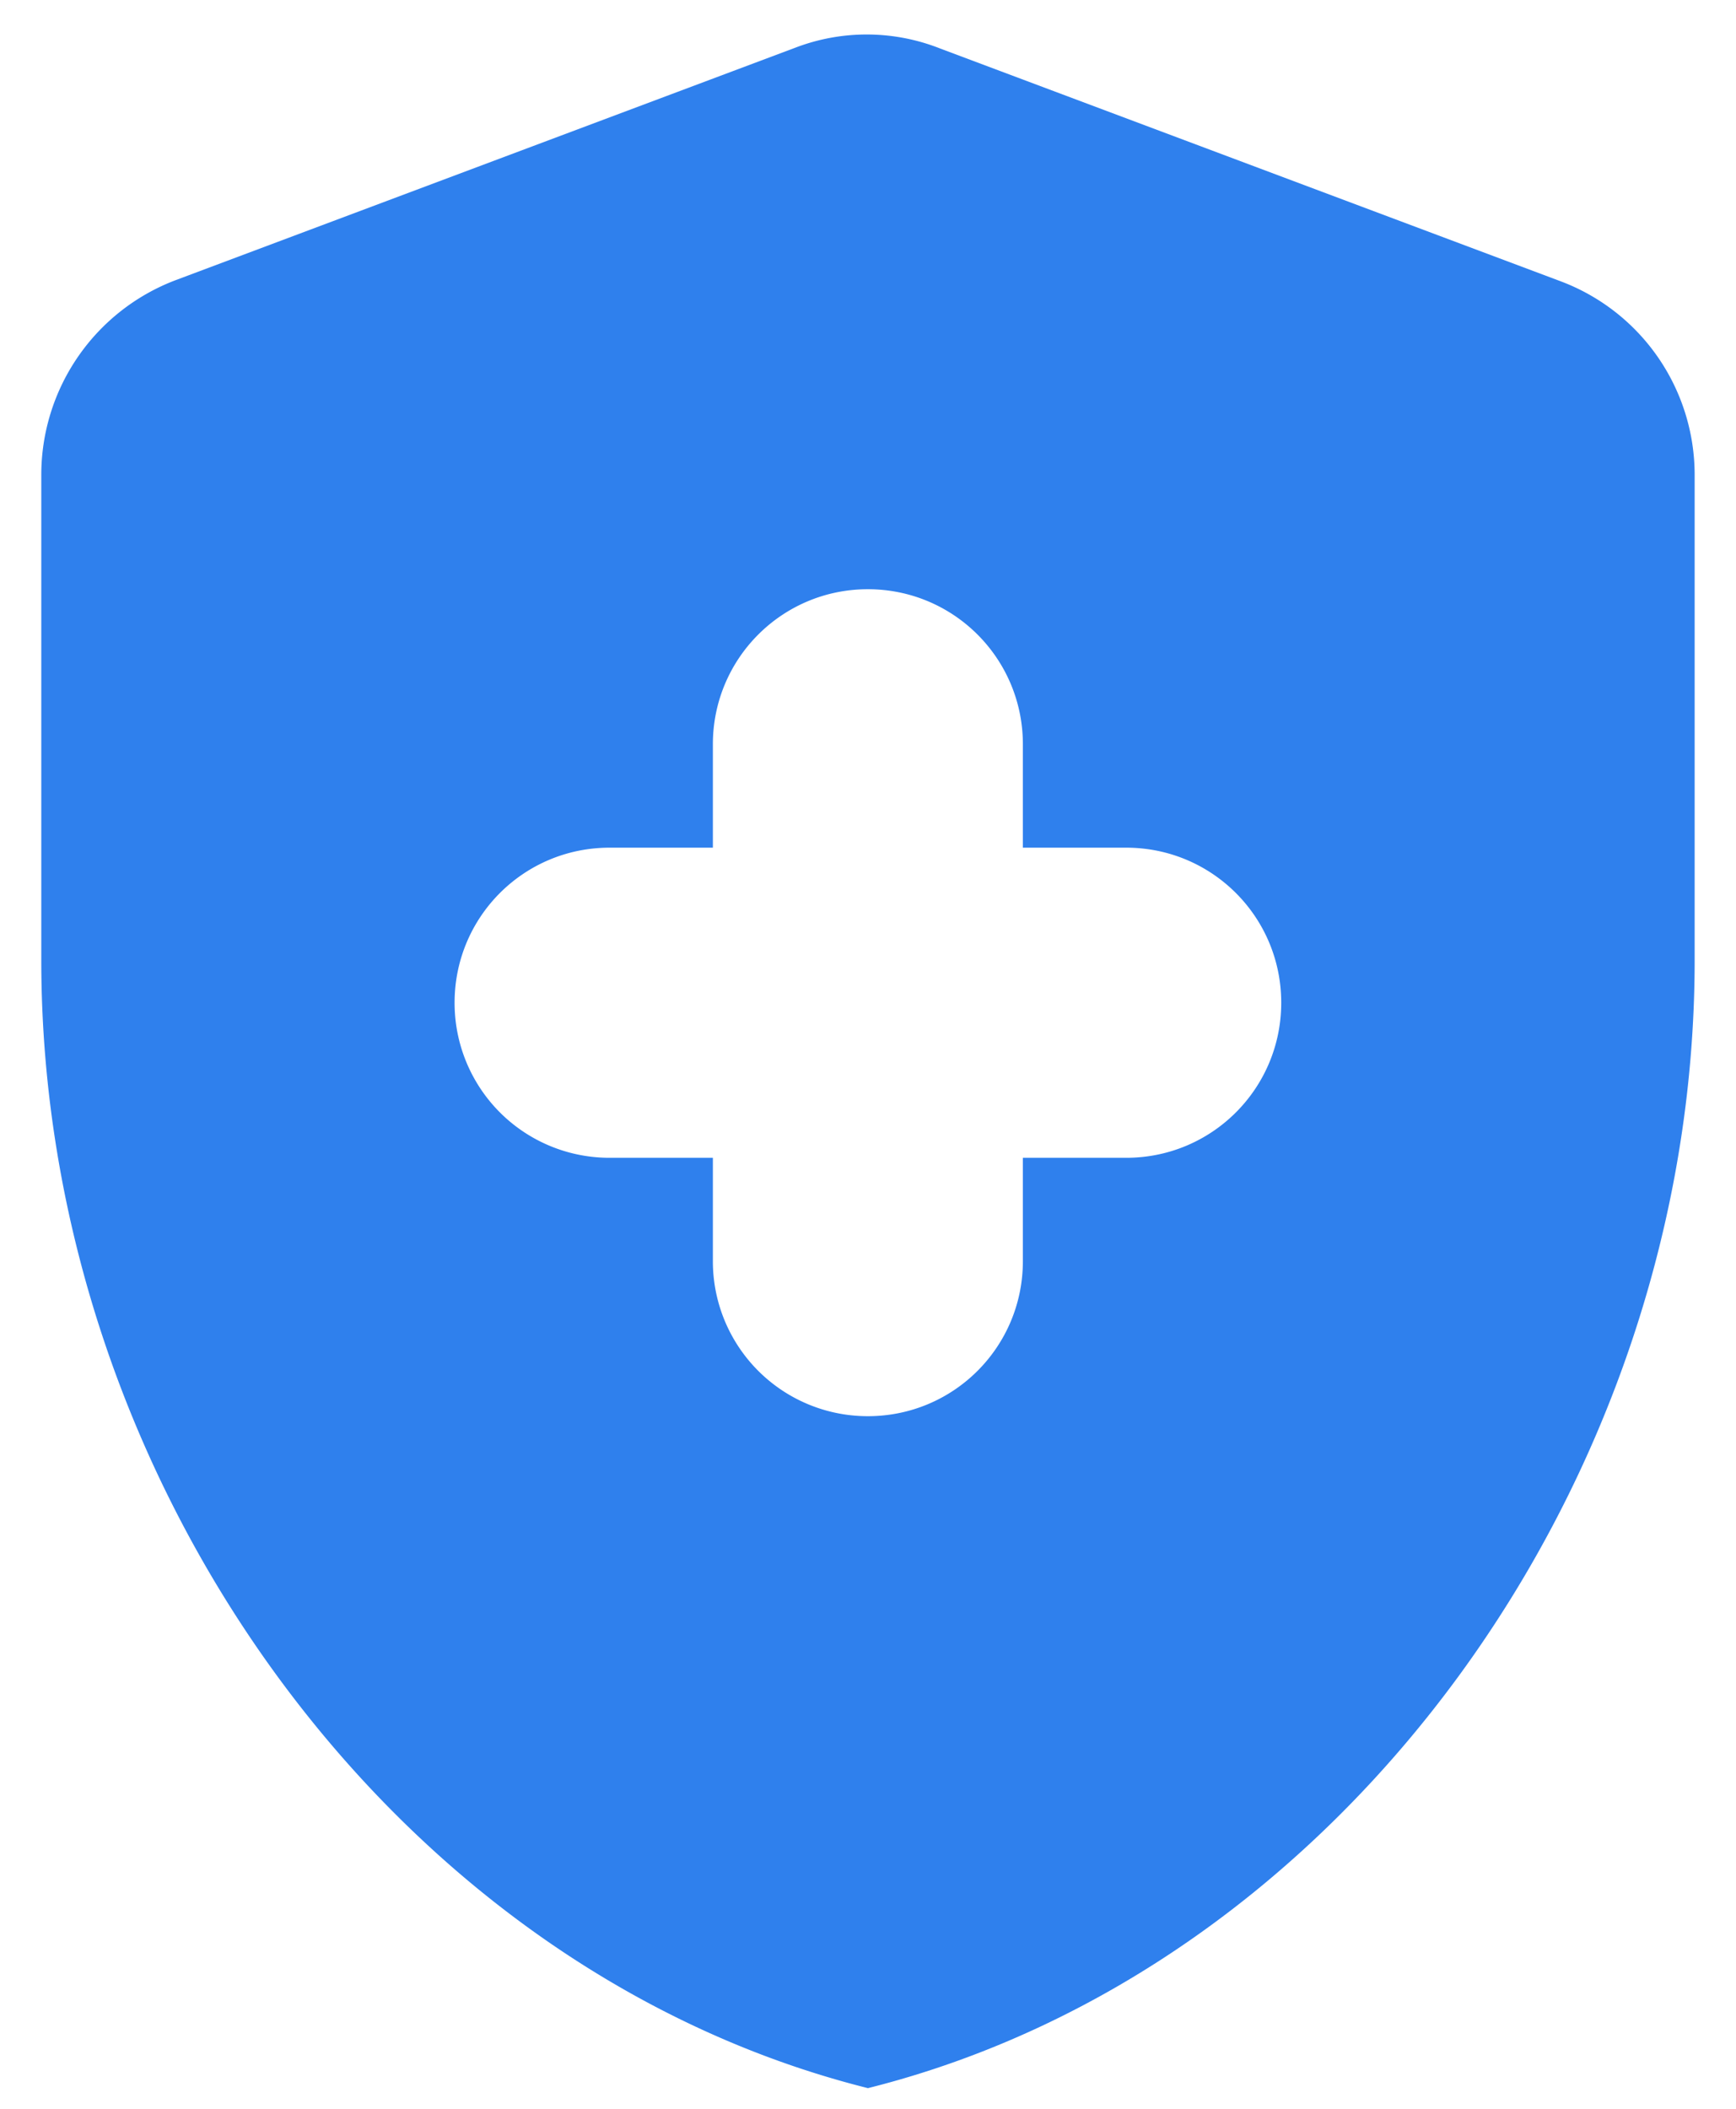 <svg width="28" height="34" fill="none" xmlns="http://www.w3.org/2000/svg"><path d="M11.5 18.667H9.832a2.497 2.497 0 01-2.5-2.5c0-1.384 1.116-2.5 2.5-2.5h1.666V12c0-1.383 1.117-2.5 2.5-2.5 1.384 0 2.5 1.117 2.5 2.5v1.667h1.667c1.383 0 2.5 1.116 2.5 2.5 0 1.383-1.117 2.5-2.5 2.5h-1.667v1.666c0 1.384-1.116 2.5-2.5 2.5a2.497 2.497 0 01-2.5-2.5v-1.666zm1.333-17.9l-10 3.75A3.356 3.356 0 00.666 7.65v7.833c0 8.417 5.683 16.267 13.333 18.184 7.65-1.917 13.334-9.767 13.334-18.184V7.65a3.334 3.334 0 00-2.167-3.117l-10-3.75a3.22 3.22 0 00-2.333-.016z" fill="#2F80ED"/></svg>